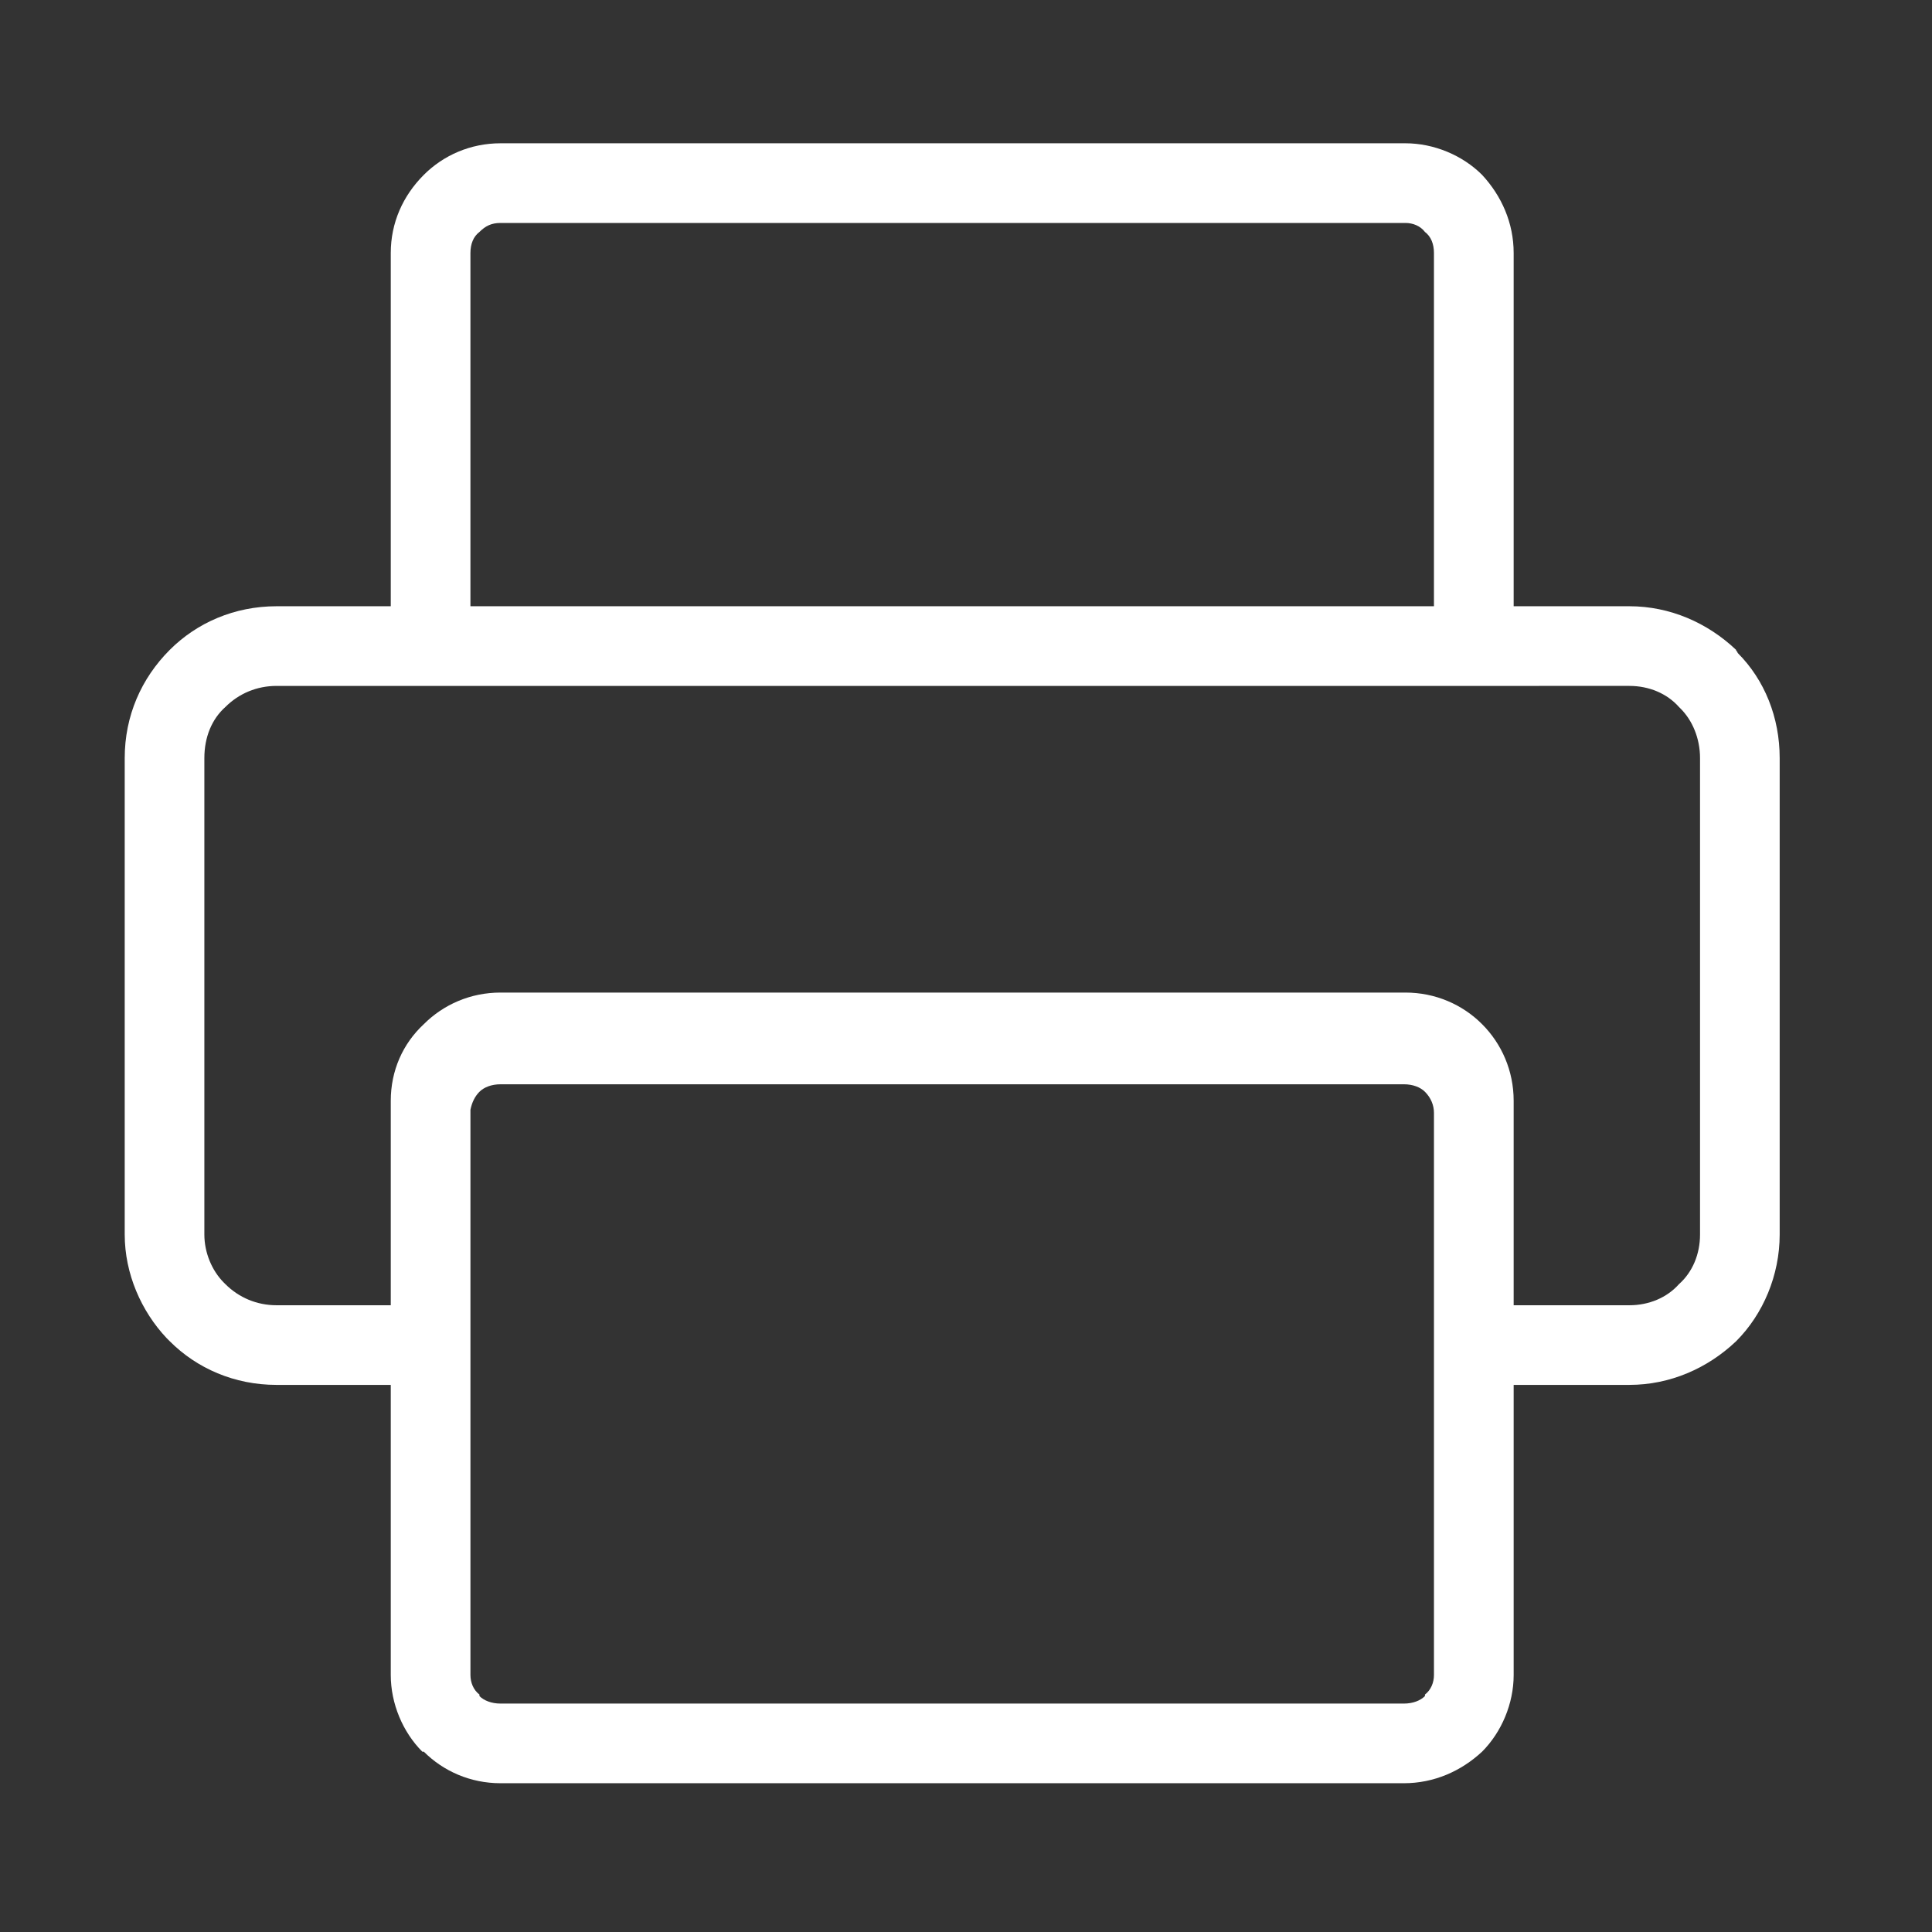 <?xml version="1.0" standalone="no"?><!DOCTYPE svg PUBLIC "-//W3C//DTD SVG 1.1//EN" "http://www.w3.org/Graphics/SVG/1.1/DTD/svg11.dtd"><svg t="1735631188713" class="icon" viewBox="0 0 1024 1024" version="1.1" xmlns="http://www.w3.org/2000/svg" p-id="6343" xmlns:xlink="http://www.w3.org/1999/xlink" width="200" height="200"><rect x="0" y="0" width="1024" height="1024" fill="#333333" stroke="none"/><path d="M146.563 321.321l60.551 0L207.114 134.103c0-15.933 6.367-30.274 17.525-41.431l0 0c10.363-10.363 24.703-16.728 40.636-16.728l479.627 0c15.127 0 30.276 6.367 40.624 16.728l0 0c10.351 11.158 16.744 25.5 16.744 41.431l0 187.218 61.346 0c21.488 0 41.413 8.77 56.537 23.112 0 0.797 0.799 0.797 0.799 1.591 14.356 14.34 22.315 34.255 22.315 55.773l0 252.543c0 21.52-8.755 42.244-23.112 56.568-15.127 14.359-35.049 23.114-56.537 23.114l-61.346 0 0 153.76c0 15.149-6.394 30.271-16.744 40.649l0 0c-11.143 10.349-25.498 16.716-41.419 16.716L265.273 945.146c-15.933 0-30.274-6.367-40.636-16.716l-0.795 0c-10.363-10.375-16.728-25.498-16.728-40.649l0-153.76L146.563 734.022c-22.315 0-42.228-8.755-56.57-23.114-0.795-0.793-0.795-0.793-1.591-1.587-13.545-14.33-22.301-34.259-22.301-54.981L66.101 401.797c0-22.315 8.755-42.228 23.892-57.364C104.335 330.09 124.248 321.321 146.563 321.321L146.563 321.321zM249.342 588.22l0 125.08c0 0.797 0 1.589 0 2.386l0 172.095c0 3.979 1.591 7.961 4.776 10.375l0 0.795c2.388 2.386 6.382 3.979 11.158 3.979l478.835 0c4.776 0 8.755-1.593 11.143-3.979l0-0.795c3.185-2.417 4.776-6.396 4.776-10.375L760.029 589.812c0-3.979-1.591-7.961-4.776-11.143l0 0c-2.388-2.388-6.367-3.977-11.143-3.977L265.273 574.691c-4.776 0-8.77 1.589-11.158 3.977l0 0C251.728 581.057 250.137 584.239 249.342 588.22L249.342 588.22zM207.114 691.808l0-101.997c0-0.797 0-2.388 0-3.979l0-2.388c0-15.946 6.367-30.274 17.525-40.624l0 0c10.363-10.371 24.703-16.742 40.636-16.742l479.627 0c15.919 0 30.276 6.369 40.624 16.742l0 0c10.351 10.351 16.744 24.678 16.744 40.624l0 108.364 61.346 0c10.349 0 19.896-4.012 26.264-11.172 7.193-6.367 11.172-15.919 11.172-26.296L901.052 401.797c0-10.363-3.979-19.927-10.373-26.296l-0.799-0.795c-6.367-7.178-15.915-11.158-26.264-11.158L146.563 363.549c-10.361 0-19.913 3.979-27.089 11.158-7.166 6.367-11.158 15.933-11.158 27.091l0 252.543c0 9.581 3.994 19.132 10.361 25.5l0.797 0.797c7.176 7.16 16.728 11.172 27.089 11.172L207.114 691.808zM744.903 118.17 265.273 118.17c-4.776 0-7.973 1.591-11.158 4.776l0 0 0 0c-3.185 2.388-4.776 6.367-4.776 11.158l0 187.218 510.687 0L760.027 134.103c0-4.79-1.591-8.77-4.776-11.158l0.797 0-0.797 0C752.863 119.763 748.884 118.17 744.903 118.17L744.903 118.17z" p-id="6344" fill="#ffffff"></path></svg>